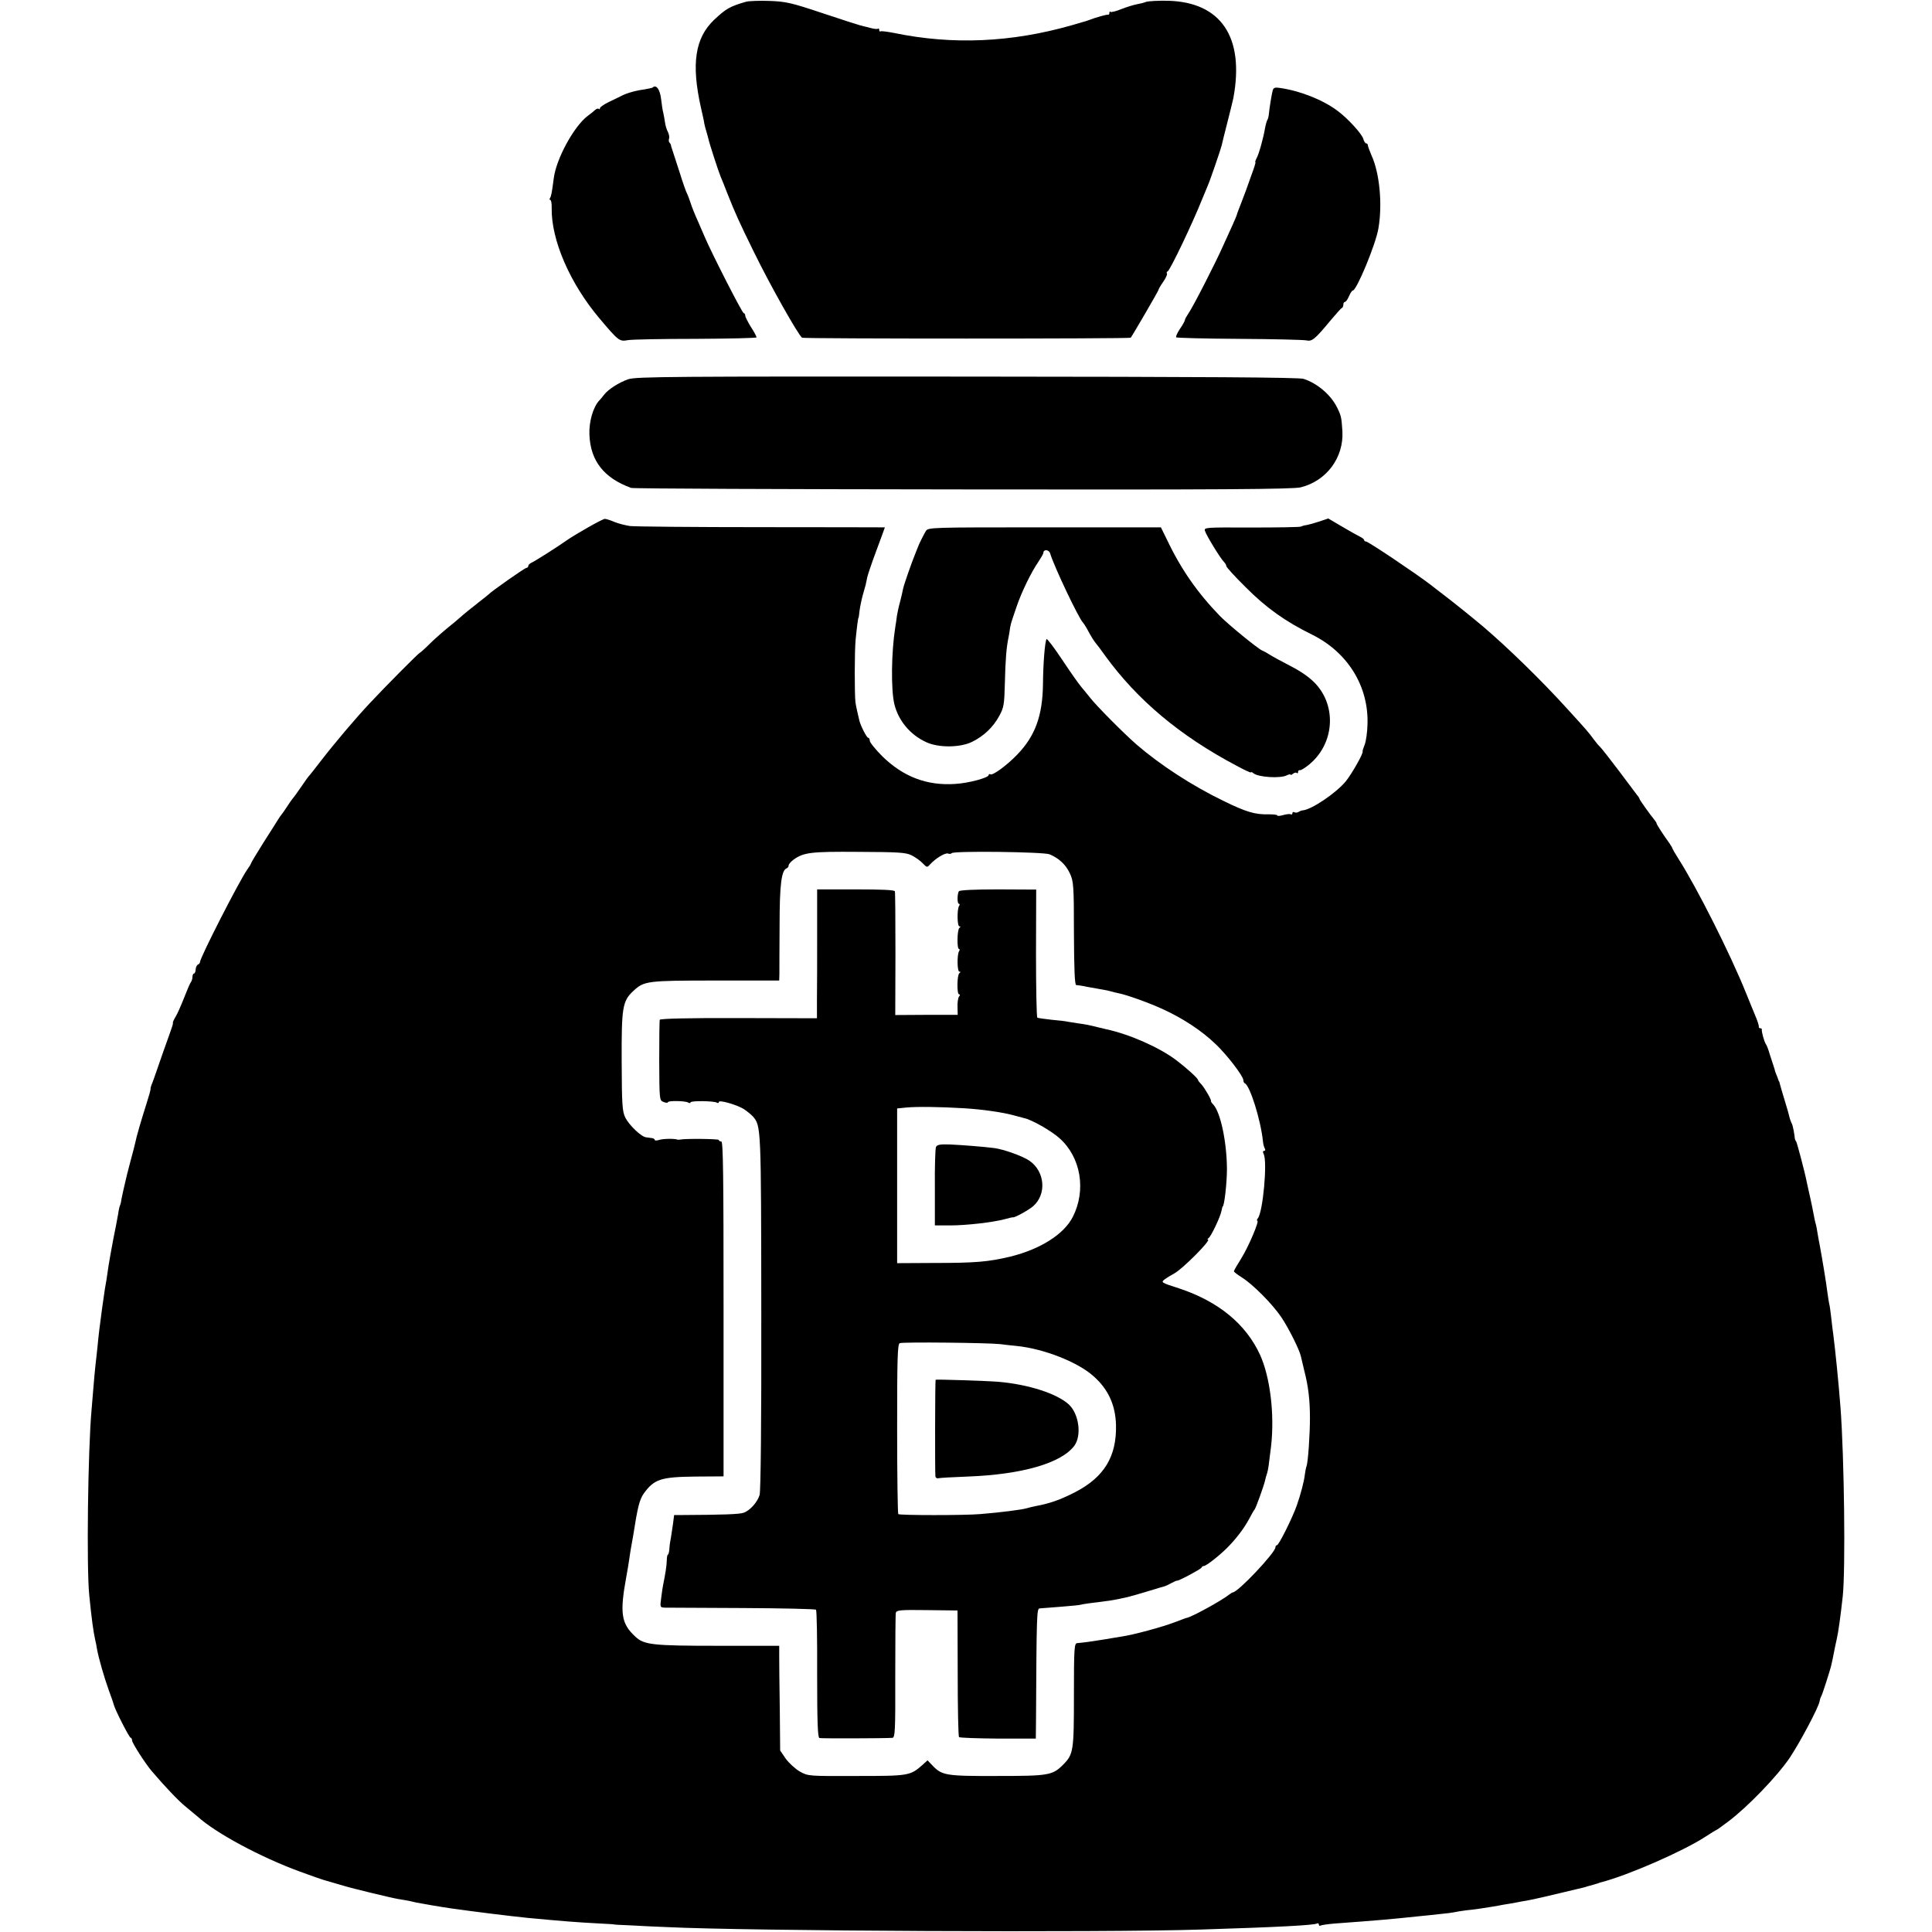 <?xml version="1.0" standalone="no"?>
<!DOCTYPE svg PUBLIC "-//W3C//DTD SVG 20010904//EN"
 "http://www.w3.org/TR/2001/REC-SVG-20010904/DTD/svg10.dtd">
<svg version="1.0" xmlns="http://www.w3.org/2000/svg"
 width="1024pt" height="1024pt" viewBox="0 0 1024 1024"
 preserveAspectRatio="xMidYMid meet">
<g transform="translate(0,1024) scale(0.1,-0.1)"
fill="#000000" stroke="none">
<path d="M3955 10231 c-87 -25 -107 -37 -170 -96 -101 -96 -122 -233 -70 -465
8 -36 17 -74 18 -85 2 -11 7 -30 11 -42 4 -12 8 -30 11 -40 4 -21 52 -169 64
-198 5 -11 21 -51 36 -90 43 -108 61 -148 142 -313 85 -174 233 -436 254 -452
9 -6 1737 -6 1742 0 9 11 147 248 147 253 0 4 11 23 25 43 14 20 23 40 20 44
-3 5 -1 10 4 12 12 4 133 257 185 388 10 25 22 54 27 65 13 29 70 196 74 214
2 9 15 63 30 121 15 58 29 116 32 130 60 323 -65 509 -347 516 -52 1 -104 -2
-116 -6 -11 -5 -34 -10 -50 -13 -16 -3 -52 -14 -80 -25 -29 -12 -55 -18 -58
-15 -3 4 -6 1 -6 -5 0 -7 -3 -11 -7 -10 -7 2 -64 -14 -103 -29 -8 -3 -19 -7
-25 -8 -5 -2 -35 -10 -65 -19 -319 -91 -630 -105 -940 -41 -35 7 -68 11 -72 9
-4 -3 -8 0 -8 7 0 7 -3 10 -6 7 -3 -3 -21 -2 -41 4 -19 5 -43 11 -52 13 -9 2
-99 31 -201 65 -164 55 -195 62 -280 65 -52 2 -108 0 -125 -4z"/>
<path d="M3459 9776 c-2 -2 -22 -6 -44 -10 -47 -6 -94 -20 -121 -34 -10 -5
-40 -20 -66 -32 -27 -13 -48 -28 -48 -33 0 -6 -3 -8 -6 -4 -4 3 -12 1 -20 -6
-7 -7 -25 -21 -40 -32 -73 -56 -166 -227 -179 -330 -10 -76 -13 -94 -20 -105
-3 -5 -3 -10 2 -10 4 0 8 -19 7 -42 -3 -170 97 -400 252 -584 102 -121 107
-125 151 -117 21 4 183 7 361 7 177 1 322 4 322 8 0 4 -13 29 -30 55 -16 26
-30 53 -30 60 0 7 -4 13 -8 13 -8 0 -167 312 -205 400 -8 19 -26 60 -39 90
-14 30 -31 73 -38 95 -7 22 -16 45 -19 50 -4 6 -22 57 -40 115 -19 58 -36 112
-39 120 -3 8 -6 18 -6 22 -1 3 -4 9 -8 13 -4 4 -4 13 -2 20 3 7 0 23 -6 36 -7
12 -13 34 -15 48 -2 14 -6 37 -9 51 -4 14 -9 48 -12 75 -6 51 -26 79 -45 61z"/>
<path d="M6746 9762 c-6 -20 -18 -97 -21 -128 -1 -11 -4 -25 -8 -30 -3 -6 -9
-25 -12 -43 -9 -54 -33 -139 -45 -160 -6 -12 -9 -21 -6 -21 2 0 -6 -28 -19
-62 -31 -88 -34 -96 -58 -158 -12 -30 -22 -57 -22 -60 -1 -3 -10 -26 -22 -52
-12 -26 -34 -76 -50 -110 -40 -91 -161 -327 -184 -359 -10 -15 -19 -31 -19
-36 0 -4 -12 -26 -26 -46 -14 -21 -23 -41 -20 -45 3 -3 153 -7 334 -8 180 -1
340 -5 355 -8 31 -7 45 4 132 109 28 33 53 62 58 63 4 2 7 10 7 18 0 8 4 14 9
14 5 0 14 14 21 30 7 17 16 30 20 30 20 0 122 245 136 330 22 129 6 294 -37
387 -10 24 -19 47 -19 53 0 5 -4 10 -9 10 -5 0 -11 10 -15 23 -6 26 -82 109
-136 149 -78 59 -200 107 -307 122 -24 4 -33 1 -37 -12z"/>
<path d="M3330 8230 c-49 -17 -107 -54 -128 -82 -7 -9 -18 -23 -25 -30 -33
-34 -56 -113 -53 -183 6 -139 78 -229 221 -281 11 -4 803 -7 1760 -8 1364 -2
1751 1 1789 11 137 34 229 158 221 298 -5 73 -6 80 -28 125 -33 67 -104 128
-178 152 -24 8 -522 11 -1784 12 -1552 1 -1754 0 -1795 -14z"/>
<path d="M3119 7446 c-42 -24 -89 -52 -105 -63 -64 -45 -180 -118 -196 -125
-10 -4 -18 -12 -18 -18 0 -5 -5 -10 -10 -10 -9 0 -185 -124 -200 -140 -3 -3
-25 -21 -50 -40 -45 -35 -83 -66 -104 -85 -6 -6 -33 -28 -60 -50 -27 -22 -72
-61 -98 -87 -27 -27 -51 -48 -53 -48 -5 0 -183 -179 -265 -267 -77 -82 -186
-211 -261 -308 -29 -38 -56 -72 -59 -75 -4 -3 -21 -27 -40 -55 -19 -27 -36
-52 -39 -55 -3 -3 -20 -25 -36 -50 -16 -25 -32 -47 -35 -50 -3 -3 -10 -14 -17
-25 -7 -11 -41 -66 -78 -123 -36 -57 -65 -106 -65 -109 0 -3 -9 -17 -19 -31
-42 -59 -251 -468 -251 -491 0 -5 -5 -11 -10 -13 -6 -2 -12 -13 -13 -26 0 -12
-5 -22 -9 -22 -4 0 -8 -8 -8 -18 0 -10 -4 -22 -8 -27 -5 -6 -21 -44 -37 -85
-16 -41 -36 -86 -45 -100 -8 -13 -14 -27 -14 -30 2 -6 2 -6 -26 -85 -12 -33
-35 -98 -51 -145 -16 -47 -32 -92 -36 -100 -3 -8 -6 -18 -5 -21 1 -4 -9 -40
-22 -80 -27 -85 -53 -173 -60 -209 -3 -14 -13 -52 -22 -85 -9 -33 -18 -68 -20
-77 -2 -10 -6 -27 -9 -38 -8 -34 -15 -64 -21 -94 -2 -16 -6 -32 -8 -35 -2 -3
-7 -24 -10 -46 -4 -22 -15 -83 -26 -135 -10 -52 -21 -115 -25 -140 -3 -25 -9
-58 -11 -75 -6 -33 -7 -35 -23 -150 -12 -86 -19 -146 -25 -210 -2 -22 -7 -62
-10 -90 -3 -27 -8 -81 -11 -120 -3 -38 -8 -92 -10 -120 -19 -212 -27 -833 -12
-980 13 -130 21 -188 32 -239 3 -12 7 -32 9 -46 9 -50 38 -150 62 -217 14 -37
26 -73 27 -78 6 -26 82 -175 89 -175 4 0 8 -7 8 -15 0 -13 70 -122 104 -162
70 -82 140 -156 178 -187 25 -21 54 -45 65 -54 97 -88 333 -215 543 -292 63
-23 120 -43 125 -44 8 -2 56 -16 110 -32 42 -13 257 -65 285 -69 20 -3 46 -8
58 -10 12 -3 30 -7 39 -9 19 -4 147 -26 185 -31 113 -16 304 -40 403 -50 181
-17 252 -23 385 -30 41 -2 75 -4 75 -5 0 -1 41 -3 90 -5 50 -3 135 -7 190 -9
424 -21 2302 -30 2830 -13 415 13 600 23 615 32 5 3 10 1 10 -5 0 -6 4 -9 9
-6 5 3 39 8 77 11 216 16 292 22 450 39 23 2 70 7 105 11 35 3 71 8 79 10 8 2
36 7 62 10 42 4 76 9 143 20 11 2 36 6 55 10 19 3 51 8 70 12 19 4 42 8 50 9
8 2 26 5 40 8 14 3 34 8 45 10 11 3 61 14 110 26 50 12 97 23 105 25 8 2 17 4
20 6 3 1 10 3 15 4 6 2 13 4 18 5 4 1 12 4 17 5 6 1 12 4 15 5 3 1 8 3 13 4
142 37 433 164 551 241 29 19 55 35 57 35 2 0 32 21 66 47 102 77 260 241 325
338 55 83 152 266 157 297 1 7 4 18 7 23 4 6 17 44 30 85 27 86 23 74 34 125
10 52 14 70 20 97 9 39 20 120 32 228 15 143 8 733 -12 1000 -10 132 -28 308
-38 385 -3 17 -7 57 -11 90 -4 33 -8 67 -11 75 -2 8 -6 37 -10 64 -5 43 -27
176 -40 246 -3 14 -8 41 -11 60 -3 19 -7 43 -10 52 -3 9 -6 25 -8 35 -5 26
-19 97 -21 103 -1 5 -18 79 -20 90 -7 39 -51 206 -55 210 -3 3 -6 10 -7 15 0
6 -3 24 -6 42 -3 17 -8 37 -12 42 -3 6 -8 19 -10 28 -2 10 -13 50 -25 88 -12
39 -23 77 -25 85 -2 8 -4 16 -5 18 -2 1 -3 5 -5 10 -1 4 -5 15 -9 24 -4 9 -9
22 -10 30 -2 7 -6 20 -9 28 -3 8 -11 33 -18 55 -6 22 -15 45 -19 50 -9 12 -24
67 -22 78 1 4 -3 7 -8 7 -5 0 -9 3 -8 8 1 7 -6 29 -22 67 -5 11 -25 61 -45
110 -84 209 -262 562 -360 715 -16 25 -29 48 -30 51 0 3 -8 17 -17 30 -31 42
-68 100 -68 105 0 3 -4 10 -10 17 -25 30 -80 108 -80 112 0 3 -6 13 -14 22 -8
10 -51 68 -96 128 -46 61 -90 117 -99 126 -9 8 -25 28 -36 43 -24 33 -35 46
-140 161 -132 146 -316 325 -443 433 -64 54 -154 126 -201 162 -18 14 -54 41
-79 61 -74 57 -330 229 -342 229 -5 0 -10 3 -10 8 0 4 -10 12 -23 18 -12 6
-55 30 -94 53 l-73 43 -47 -16 c-27 -9 -57 -17 -68 -19 -11 -1 -24 -5 -30 -8
-5 -3 -124 -5 -262 -5 -248 1 -253 1 -246 -19 7 -23 81 -144 100 -163 7 -7 13
-18 13 -23 0 -5 46 -56 103 -112 107 -108 211 -182 352 -251 189 -94 300 -274
293 -476 -1 -41 -8 -90 -15 -107 -7 -18 -12 -34 -11 -35 7 -7 -56 -118 -89
-159 -51 -62 -181 -150 -228 -154 -5 0 -16 -4 -22 -8 -7 -5 -17 -5 -23 -2 -5
3 -10 1 -10 -5 0 -6 -4 -9 -9 -6 -4 3 -22 1 -40 -4 -17 -5 -31 -6 -31 -2 0 4
-21 6 -46 6 -71 -2 -119 12 -239 71 -166 80 -336 191 -460 298 -67 58 -215
207 -248 250 -12 15 -32 40 -45 55 -13 15 -59 80 -102 145 -43 65 -81 114 -83
110 -9 -15 -18 -128 -19 -238 -2 -168 -41 -276 -137 -375 -55 -57 -130 -112
-142 -104 -5 3 -9 1 -9 -4 0 -14 -106 -43 -178 -47 -149 -10 -274 38 -384 145
-37 37 -68 75 -68 84 0 9 -4 16 -9 16 -7 0 -39 62 -46 90 -8 33 -18 77 -21 98
-5 43 -5 272 1 332 7 70 13 115 15 115 1 0 4 18 6 40 3 22 11 60 18 85 7 25
14 48 15 53 0 4 1 8 2 10 0 1 2 12 5 25 2 12 24 77 49 144 25 67 45 122 45
123 0 0 -294 1 -652 1 -359 0 -674 3 -699 6 -25 4 -62 13 -83 22 -21 9 -44 16
-50 16 -6 0 -45 -20 -87 -44z m1712 -1739 c20 -10 47 -29 59 -42 22 -23 24
-24 39 -7 29 32 81 64 96 58 8 -3 16 -2 19 2 8 13 487 7 519 -6 50 -21 86 -55
107 -100 20 -43 22 -62 22 -319 1 -190 4 -273 12 -274 6 0 34 -4 61 -10 28 -5
63 -11 79 -14 15 -2 36 -7 46 -10 10 -3 27 -7 37 -9 46 -9 166 -52 241 -87
104 -48 201 -112 273 -181 61 -57 149 -172 149 -193 0 -7 3 -15 8 -17 27 -12
84 -193 96 -308 1 -14 6 -31 10 -38 4 -7 2 -12 -4 -12 -7 0 -8 -6 -2 -17 20
-42 -4 -306 -31 -340 -5 -7 -7 -13 -3 -13 12 0 -46 -137 -84 -198 -22 -35 -40
-66 -40 -70 0 -4 19 -18 41 -32 58 -36 161 -139 210 -211 39 -58 97 -174 104
-208 2 -9 10 -43 18 -76 21 -81 30 -154 30 -250 0 -89 -10 -234 -18 -256 -3
-8 -7 -27 -9 -44 -4 -37 -22 -105 -43 -165 -23 -65 -95 -210 -105 -210 -4 0
-8 -5 -8 -11 0 -28 -199 -239 -226 -239 -2 0 -10 -5 -17 -10 -36 -30 -201
-121 -227 -125 -3 0 -31 -11 -63 -23 -68 -26 -220 -67 -282 -76 -11 -2 -51 -8
-90 -15 -67 -11 -112 -17 -146 -20 -15 -1 -17 -28 -17 -275 0 -296 -2 -314
-58 -370 -56 -56 -78 -59 -350 -59 -273 -1 -292 3 -343 57 l-25 26 -25 -23
c-67 -59 -73 -60 -350 -60 -254 -1 -257 -1 -301 23 -24 14 -58 45 -75 68 l-30
44 -2 221 c-2 122 -3 247 -3 278 l0 56 -324 0 c-346 0 -392 5 -438 48 -76 70
-84 124 -48 320 5 28 12 68 15 90 3 22 8 54 11 70 3 17 7 39 9 50 25 160 34
195 57 229 55 76 89 88 276 90 l147 1 0 888 c0 705 -2 887 -12 887 -7 0 -13 3
-13 8 0 6 -179 8 -205 2 -5 -1 -12 -1 -15 0 -15 6 -78 5 -97 -2 -13 -4 -23 -4
-23 1 0 4 -7 8 -15 9 -8 1 -22 3 -30 4 -26 2 -91 65 -111 105 -16 34 -18 69
-19 298 -1 286 4 319 62 373 57 53 72 55 436 55 l337 0 1 36 c0 20 0 135 1
256 0 218 10 294 38 303 5 2 10 9 10 15 0 7 12 20 25 30 54 39 90 44 345 42
212 -1 250 -3 281 -18z"/>
<path d="M4331 5285 c0 -132 0 -285 -1 -341 l0 -101 -415 1 c-269 1 -416 -3
-418 -9 -2 -5 -3 -104 -3 -219 1 -207 1 -209 24 -217 12 -5 22 -5 22 -1 0 9
92 8 108 -2 6 -4 12 -3 12 1 0 10 123 8 139 -1 6 -4 11 -3 11 3 0 13 92 -13
132 -37 18 -12 40 -30 49 -40 43 -51 43 -53 44 -1037 1 -582 -3 -951 -9 -969
-12 -39 -52 -83 -85 -94 -22 -8 -110 -11 -322 -12 l-46 0 -6 -47 c-4 -27 -9
-59 -11 -73 -3 -13 -7 -39 -8 -57 -1 -18 -5 -33 -8 -33 -3 0 -6 -15 -6 -33 -1
-29 -7 -66 -20 -131 -2 -11 -7 -42 -10 -69 -6 -46 -6 -47 22 -48 16 0 201 -1
411 -2 210 -1 384 -5 388 -9 4 -4 7 -157 6 -341 0 -252 3 -336 12 -339 10 -3
340 -2 387 1 14 1 16 40 15 323 0 178 1 330 3 339 3 15 23 17 165 15 l162 -2
1 -332 c0 -182 3 -335 7 -339 4 -4 98 -7 207 -8 l200 0 1 95 c3 566 4 593 19
595 8 1 60 5 115 9 54 4 101 9 105 11 4 2 52 9 150 21 14 2 36 6 50 9 14 3 35
8 46 10 12 3 59 16 105 30 46 14 89 27 94 28 6 2 21 9 35 17 14 7 26 13 28 12
5 -4 127 61 130 69 2 5 8 9 13 9 12 0 81 54 123 96 46 46 90 103 117 154 13
25 26 47 29 50 6 6 50 128 55 153 2 10 7 28 11 39 6 21 8 35 21 143 19 170 -5
365 -58 483 -75 164 -221 284 -429 353 -96 31 -98 32 -77 48 12 9 35 23 50 31
43 22 200 180 179 180 -4 0 -2 4 4 8 13 9 62 112 68 144 3 13 5 23 6 23 9 0
23 125 23 200 -1 141 -33 295 -71 339 -10 10 -15 19 -14 20 6 2 -32 68 -50 88
-10 10 -18 20 -18 23 0 9 -57 61 -116 106 -89 67 -246 137 -372 164 -12 3 -31
7 -42 10 -44 11 -67 16 -100 20 -19 3 -45 7 -57 9 -12 3 -53 8 -90 11 -37 4
-71 9 -75 11 -4 3 -7 156 -7 342 l1 337 -202 1 c-127 0 -204 -4 -208 -10 -9
-16 -9 -66 0 -66 5 0 6 -6 1 -12 -11 -19 -10 -108 2 -108 7 0 7 -3 0 -8 -12
-9 -14 -112 -2 -112 4 0 5 -6 0 -12 -11 -19 -10 -108 2 -108 7 0 7 -3 0 -8
-13 -9 -14 -112 -2 -112 6 0 6 -5 0 -12 -5 -7 -9 -32 -8 -55 l1 -42 -165 0
-166 -1 1 322 c0 178 -1 328 -3 334 -3 7 -71 10 -208 10 l-204 0 0 -241z m779
-919 c99 -6 208 -22 265 -38 22 -6 45 -12 52 -14 39 -7 146 -68 190 -108 112
-101 141 -274 69 -416 -47 -92 -172 -171 -330 -210 -117 -28 -183 -34 -411
-34 l-190 -1 0 410 0 410 50 5 c55 5 173 4 305 -4z m190 -1250 c25 -3 65 -8
90 -10 144 -15 325 -86 408 -162 76 -68 114 -151 117 -256 4 -167 -62 -277
-217 -357 -78 -40 -134 -60 -211 -74 -15 -3 -35 -8 -45 -11 -28 -8 -136 -22
-247 -31 -81 -7 -427 -7 -434 0 -3 4 -6 208 -6 453 0 376 2 448 14 453 17 7
469 2 531 -5z"/>
<path d="M4961 4161 c-4 -9 -7 -106 -6 -216 l0 -200 80 0 c86 0 226 16 290 33
22 6 42 11 45 10 9 -2 85 40 106 59 73 64 62 185 -20 241 -34 24 -138 61 -186
67 -54 7 -168 16 -233 19 -54 2 -70 -1 -76 -13z"/>
<path d="M4959 2927 c-3 -5 -4 -504 -1 -514 2 -6 9 -10 15 -8 7 2 77 6 157 9
288 11 495 71 564 163 40 54 25 169 -29 219 -62 57 -212 106 -371 120 -57 5
-333 14 -335 11z"/>
<path d="M4907 7425 c-11 -18 -38 -72 -42 -85 -1 -3 -6 -16 -12 -30 -21 -51
-63 -171 -67 -193 -2 -12 -9 -41 -15 -65 -7 -24 -14 -58 -17 -75 -2 -18 -6
-45 -9 -62 -21 -134 -23 -329 -5 -406 21 -88 84 -164 170 -203 65 -30 179 -29
242 2 63 31 112 78 144 137 25 45 27 62 30 175 3 125 8 189 20 245 3 17 7 39
8 50 2 11 6 27 9 35 2 8 15 44 27 80 26 75 76 178 114 233 14 21 26 42 26 46
0 21 29 19 36 -2 20 -68 151 -344 174 -367 3 -3 11 -15 18 -27 27 -50 38 -67
50 -82 8 -9 30 -39 50 -67 170 -234 396 -424 695 -582 42 -23 77 -39 77 -36 0
4 6 2 13 -4 26 -22 145 -29 178 -11 11 5 19 7 19 3 0 -3 6 -1 13 5 8 6 17 8
20 4 4 -3 7 -1 7 5 0 7 4 11 9 10 5 -2 25 10 45 26 137 108 154 309 38 433
-31 33 -76 64 -132 93 -47 24 -96 51 -110 60 -14 9 -32 19 -40 22 -22 9 -179
137 -224 183 -119 123 -206 247 -281 405 l-32 65 -617 0 c-607 0 -617 0 -629
-20z"/>
</g>
</svg>
